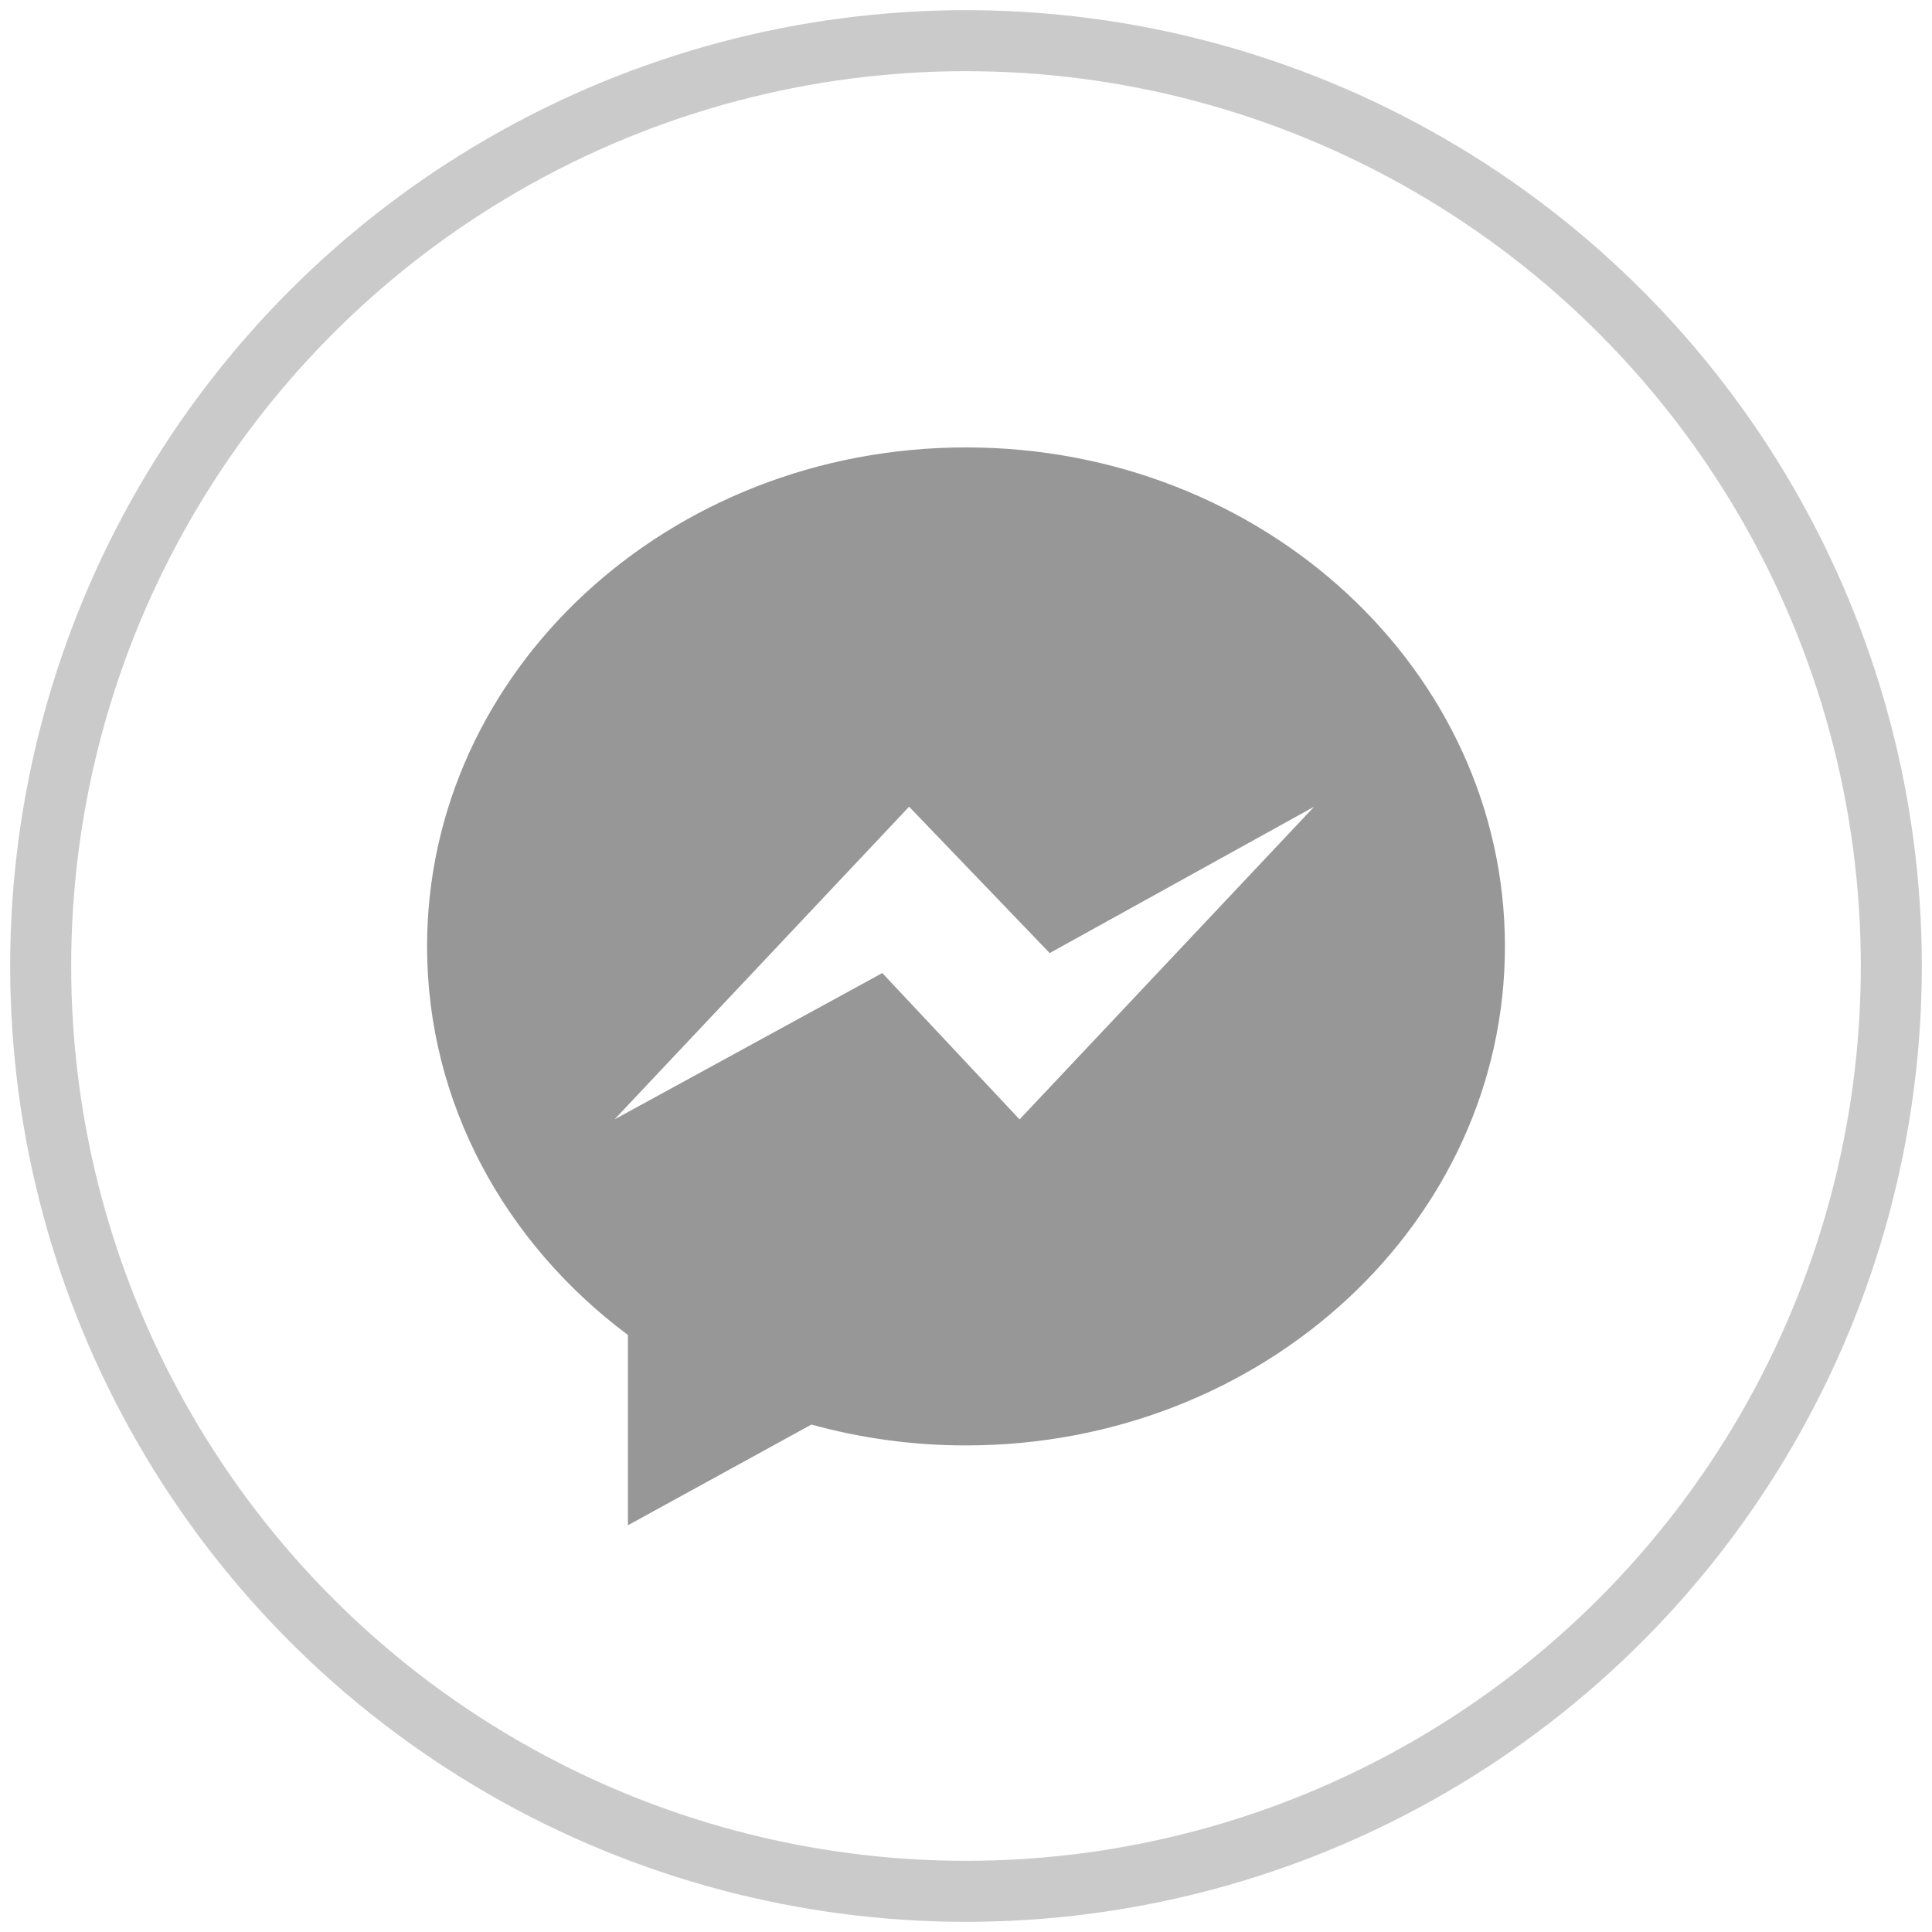 <?xml version="1.0" encoding="UTF-8"?>
<svg width="95px" height="95px" viewBox="0 0 95 95" version="1.1" xmlns="http://www.w3.org/2000/svg" xmlns:xlink="http://www.w3.org/1999/xlink">
    <!-- Generator: Sketch 52.5 (67469) - http://www.bohemiancoding.com/sketch -->
    <title>facebookmsg</title>
    <desc>Created with Sketch.</desc>
    <g id="Page-1" stroke="none" stroke-width="1" fill="none" fill-rule="evenodd">
        <g id="Artboard">
            <g id="facebookmsg" transform="translate(2, 2)">
                <circle id="Oval" stroke="#979797" stroke-width="3" cx="45.5" cy="45.5" r="45.5" opacity="0.5"></circle>
                <path d="M45.5,20 C30.864,20 19,30.986 19,44.537 C19,52.259 22.854,59.147 28.876,63.644 L28.876,73 L37.899,68.048 C40.307,68.714 42.858,69.074 45.5,69.074 C60.136,69.074 72,58.089 72,44.537 C72,30.986 60.136,20 45.5,20 Z M48.134,53.043 L41.385,45.846 L28.217,53.043 L42.702,37.667 L49.615,44.864 L62.618,37.667 L48.134,53.043 Z" id="Shape" fill="#979797" fill-rule="nonzero"></path>
            </g>
        </g>
    </g>
</svg>
